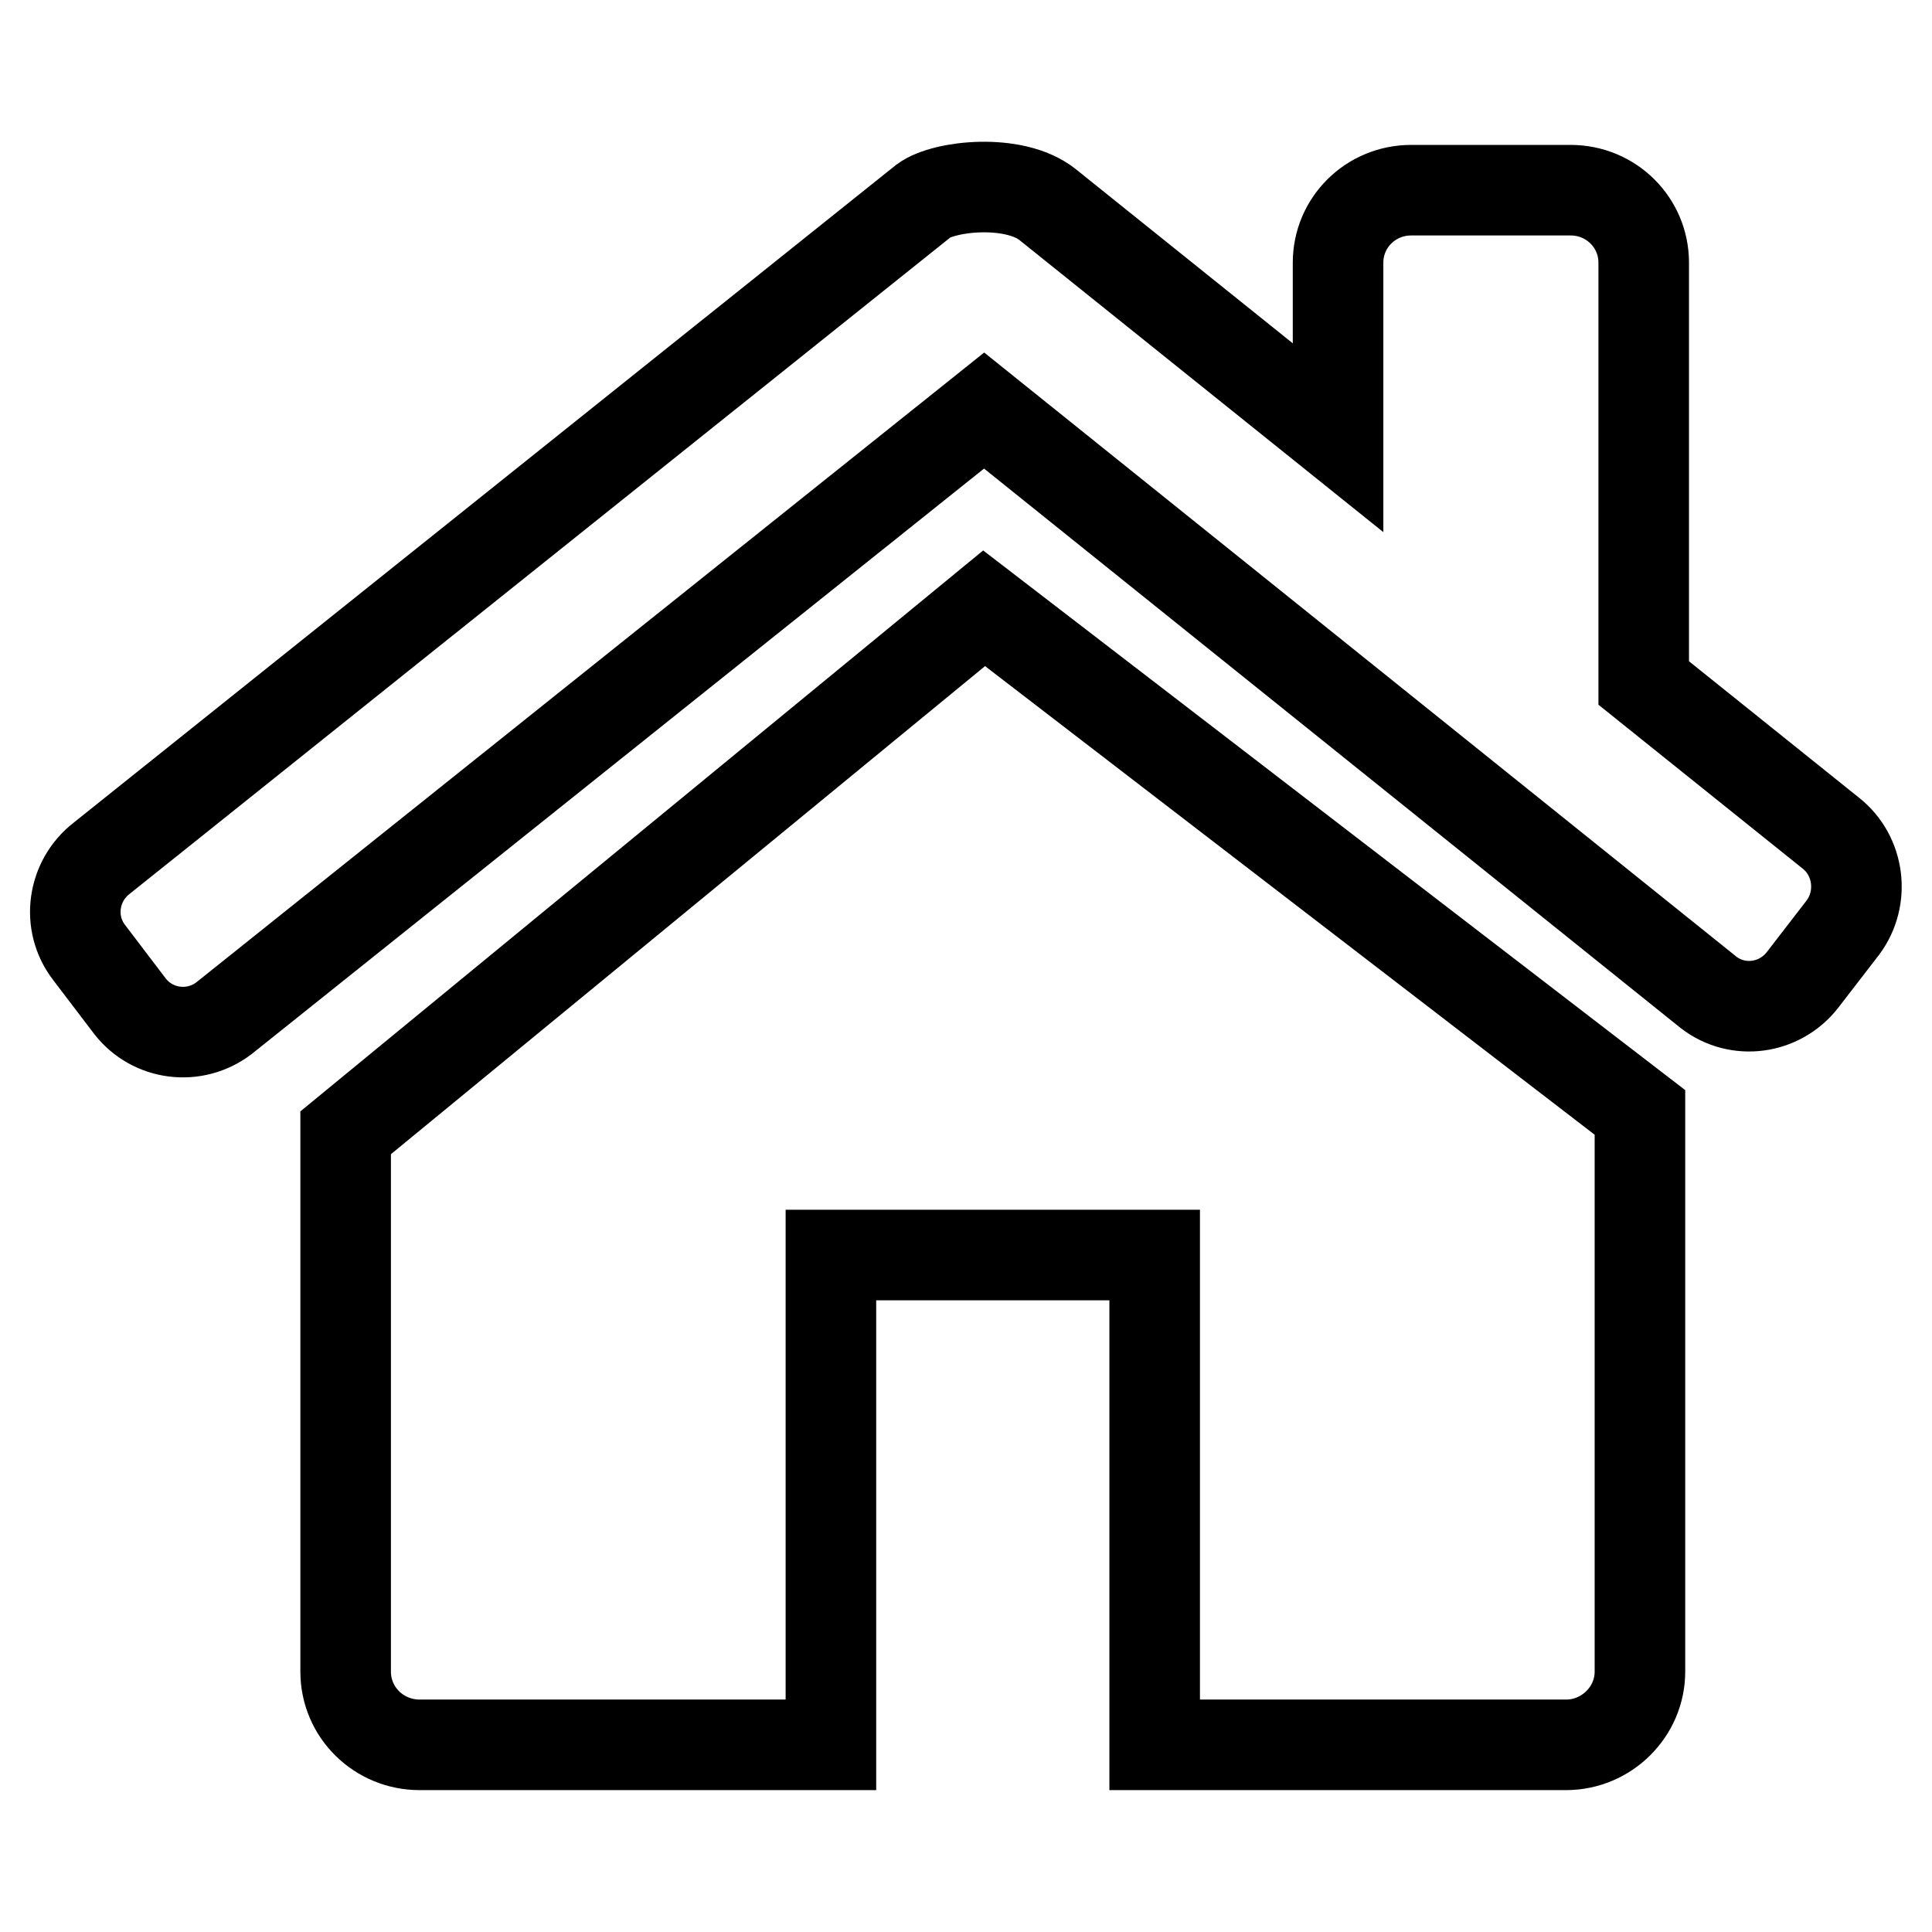 <?xml version="1.0" encoding="utf-8"?>
<!-- Svg Vector Icons : http://www.onlinewebfonts.com/icon -->
<!DOCTYPE svg PUBLIC "-//W3C//DTD SVG 1.1//EN" "http://www.w3.org/Graphics/SVG/1.1/DTD/svg11.dtd">
<svg version="1.1" xmlns="http://www.w3.org/2000/svg" xmlns:xlink="http://www.w3.org/1999/xlink" x="0px" y="0px" viewBox="0 0 256 256" enable-background="new 0 0 256 256" xml:space="preserve">
<g> <path stroke-width="12" fill-opacity="0" stroke="#000000"  d="M45.8,150.1v71.4c0,5.4,4.4,9.7,9.8,9.7h54.5v-64.9H153v64.9h54.5c5.4,0,9.8-4.4,9.8-9.7v-74.1l-86.9-66.8 L45.8,150.1z M242.6,110.4l-24.8-19.9V34.8c0-5.3-4.3-9.6-9.7-9.6h-21.1c-5.4,0-9.7,4.3-9.7,9.6V58l-38.5-30.9 c-4.4-3.5-13.7-2.5-16.4-0.5L13.5,113.7c-3.9,3-4.7,8.6-1.7,12.5l5.4,7.1c3,3.9,8.6,4.6,12.5,1.6l100.7-80.5l96,77.1 c3.9,3,9.4,2.2,12.4-1.6l5.4-7C247.1,119,246.4,113.4,242.6,110.4z"/></g>
</svg>